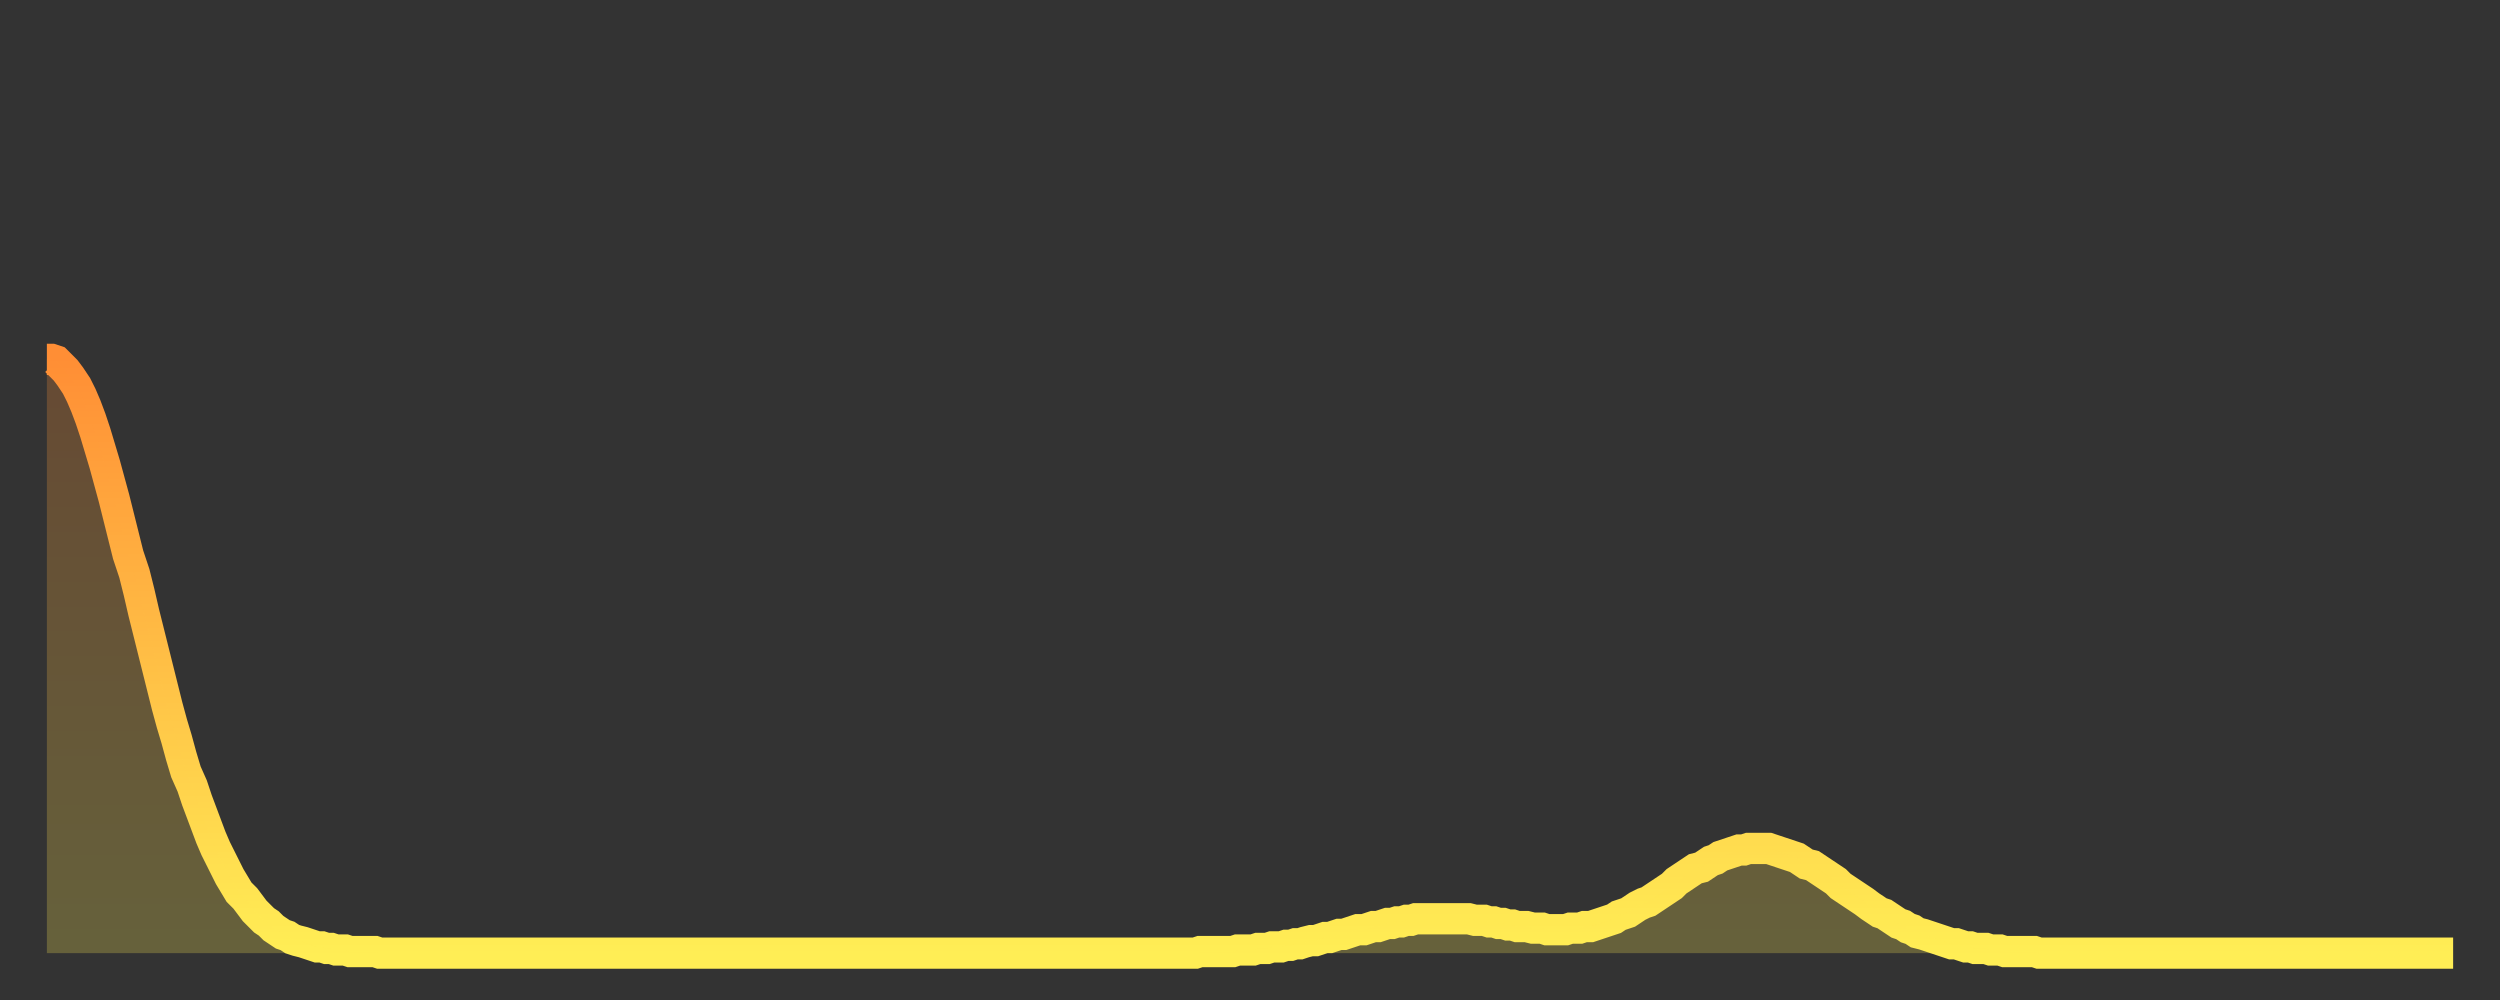 <?xml version="1.0" encoding="utf-8" ?>
<svg baseProfile="full" height="64" version="1.1" width="160" xmlns="http://www.w3.org/2000/svg" xmlns:ev="http://www.w3.org/2001/xml-events" xmlns:xlink="http://www.w3.org/1999/xlink"><rect width="100%" height="100%" fill="#333333" stroke="none"/><defs><linearGradient id="id893056" x1="0" x2="0" y1="0" y2="1"><stop offset="0%" stop-color="#ff8e35" /><stop offset="50%" stop-color="#ffbe45" /><stop offset="100%" stop-color="#ffee55" /></linearGradient></defs><g transform="translate(3,3)"><g><path d="M 0.0 20.0 0.3 20.0 0.6 20.1 0.9 20.4 1.2 20.7 1.5 21.1 1.9 21.7 2.2 22.3 2.5 23.0 2.8 23.8 3.1 24.7 3.4 25.7 3.7 26.7 4.0 27.8 4.3 28.9 4.6 30.1 4.9 31.3 5.2 32.5 5.6 33.7 5.9 34.9 6.2 36.2 6.5 37.4 6.8 38.6 7.1 39.8 7.4 41.0 7.7 42.2 8.0 43.3 8.3 44.3 8.6 45.4 8.9 46.4 9.3 47.3 9.6 48.2 9.9 49.0 10.2 49.8 10.5 50.6 10.8 51.3 11.1 51.9 11.4 52.5 11.7 53.1 12.0 53.6 12.3 54.1 12.7 54.5 13.0 54.9 13.3 55.3 13.6 55.6 13.9 55.9 14.2 56.1 14.5 56.4 14.8 56.6 15.1 56.8 15.4 56.9 15.7 57.1 16.0 57.2 16.4 57.3 16.7 57.4 17.0 57.5 17.3 57.6 17.6 57.6 17.9 57.7 18.2 57.7 18.5 57.8 18.8 57.8 19.1 57.8 19.4 57.9 19.8 57.9 20.1 57.9 20.4 57.9 20.7 57.9 21.0 57.9 21.3 58.0 21.6 58.0 21.9 58.0 22.2 58.0 22.5 58.0 22.8 58.0 23.1 58.0 23.5 58.0 23.8 58.0 24.1 58.0 24.4 58.0 24.7 58.0 25.0 58.0 25.3 58.0 25.6 58.0 25.9 58.0 26.2 58.0 26.5 58.0 26.8 58.0 27.2 58.0 27.5 58.0 27.8 58.0 28.1 58.0 28.4 58.0 28.7 58.0 29.0 58.0 29.3 58.0 29.6 58.0 29.9 58.0 30.2 58.0 30.6 58.0 30.9 58.0 31.2 58.0 31.5 58.0 31.8 58.0 32.1 58.0 32.4 58.0 32.7 58.0 33.0 58.0 33.3 58.0 33.6 58.0 33.9 58.0 34.3 58.0 34.6 58.0 34.9 58.0 35.2 58.0 35.5 58.0 35.8 58.0 36.1 58.0 36.4 58.0 36.7 58.0 37.0 58.0 37.3 58.0 37.7 58.0 38.0 58.0 38.3 58.0 38.6 58.0 38.9 58.0 39.2 58.0 39.5 58.0 39.8 58.0 40.1 58.0 40.4 58.0 40.7 58.0 41.0 58.0 41.4 58.0 41.7 58.0 42.0 58.0 42.3 58.0 42.6 58.0 42.9 58.0 43.2 58.0 43.5 58.0 43.8 58.0 44.1 58.0 44.4 58.0 44.7 58.0 45.1 58.0 45.4 58.0 45.7 58.0 46.0 58.0 46.3 58.0 46.6 58.0 46.9 58.0 47.2 58.0 47.5 58.0 47.8 58.0 48.1 58.0 48.5 58.0 48.8 58.0 49.1 58.0 49.4 58.0 49.7 58.0 50.0 58.0 50.3 58.0 50.6 58.0 50.9 58.0 51.2 58.0 51.5 58.0 51.8 58.0 52.2 58.0 52.5 58.0 52.8 58.0 53.1 58.0 53.4 58.0 53.7 58.0 54.0 58.0 54.3 58.0 54.6 58.0 54.9 58.0 55.2 58.0 55.6 58.0 55.9 58.0 56.2 58.0 56.5 58.0 56.8 58.0 57.1 58.0 57.4 58.0 57.7 58.0 58.0 58.0 58.3 58.0 58.6 58.0 58.9 58.0 59.3 58.0 59.6 58.0 59.9 58.0 60.2 58.0 60.5 58.0 60.8 58.0 61.1 58.0 61.4 58.0 61.7 58.0 62.0 58.0 62.3 58.0 62.6 58.0 63.0 58.0 63.3 58.0 63.6 58.0 63.9 58.0 64.2 58.0 64.5 58.0 64.8 58.0 65.1 58.0 65.4 58.0 65.7 58.0 66.0 58.0 66.4 58.0 66.7 58.0 67.0 58.0 67.3 58.0 67.6 58.0 67.9 58.0 68.2 58.0 68.5 58.0 68.8 58.0 69.1 58.0 69.4 58.0 69.7 58.0 70.1 58.0 70.4 58.0 70.7 58.0 71.0 58.0 71.3 58.0 71.6 58.0 71.9 58.0 72.2 58.0 72.5 58.0 72.8 58.0 73.1 58.0 73.5 58.0 73.8 57.9 74.1 57.9 74.4 57.9 74.7 57.9 75.0 57.9 75.3 57.9 75.6 57.9 75.9 57.9 76.2 57.8 76.5 57.8 76.8 57.8 77.2 57.8 77.5 57.7 77.8 57.7 78.1 57.7 78.4 57.6 78.7 57.6 79.0 57.6 79.3 57.5 79.6 57.5 79.9 57.4 80.2 57.4 80.5 57.3 80.9 57.2 81.2 57.2 81.5 57.1 81.8 57.0 82.1 57.0 82.4 56.9 82.7 56.8 83.0 56.8 83.3 56.7 83.6 56.6 83.9 56.5 84.3 56.5 84.6 56.4 84.9 56.3 85.2 56.3 85.5 56.2 85.8 56.1 86.1 56.1 86.4 56.0 86.7 56.0 87.0 55.9 87.3 55.9 87.6 55.8 88.0 55.8 88.3 55.8 88.6 55.8 88.9 55.8 89.2 55.8 89.5 55.8 89.8 55.8 90.1 55.8 90.4 55.8 90.7 55.8 91.0 55.8 91.4 55.9 91.7 55.9 92.0 55.9 92.3 56.0 92.6 56.0 92.9 56.1 93.2 56.1 93.5 56.2 93.8 56.2 94.1 56.3 94.4 56.3 94.7 56.3 95.1 56.4 95.4 56.4 95.7 56.4 96.0 56.5 96.3 56.5 96.6 56.5 96.9 56.5 97.2 56.5 97.5 56.4 97.8 56.4 98.1 56.4 98.4 56.3 98.8 56.3 99.1 56.2 99.4 56.1 99.7 56.0 100.0 55.9 100.3 55.8 100.6 55.6 100.9 55.5 101.2 55.4 101.5 55.2 101.8 55.0 102.2 54.8 102.5 54.7 102.8 54.5 103.1 54.3 103.4 54.1 103.7 53.9 104.0 53.7 104.3 53.4 104.6 53.2 104.9 53.0 105.2 52.8 105.5 52.6 105.9 52.5 106.2 52.3 106.5 52.1 106.8 52.0 107.1 51.8 107.4 51.7 107.7 51.6 108.0 51.5 108.3 51.4 108.6 51.4 108.9 51.3 109.3 51.3 109.6 51.3 109.9 51.3 110.2 51.3 110.5 51.4 110.8 51.5 111.1 51.6 111.4 51.7 111.7 51.8 112.0 51.9 112.3 52.1 112.6 52.3 113.0 52.4 113.3 52.6 113.6 52.8 113.9 53.0 114.2 53.2 114.5 53.4 114.8 53.7 115.1 53.9 115.4 54.1 115.7 54.3 116.0 54.5 116.3 54.7 116.7 55.0 117.0 55.2 117.3 55.4 117.6 55.5 117.9 55.7 118.2 55.9 118.5 56.1 118.8 56.2 119.1 56.4 119.4 56.5 119.7 56.7 120.1 56.8 120.4 56.9 120.7 57.0 121.0 57.1 121.3 57.2 121.6 57.3 121.9 57.4 122.2 57.4 122.5 57.5 122.8 57.6 123.1 57.6 123.4 57.7 123.8 57.7 124.1 57.7 124.4 57.8 124.7 57.8 125.0 57.8 125.3 57.9 125.6 57.9 125.9 57.9 126.2 57.9 126.5 57.9 126.8 57.9 127.2 57.9 127.5 58.0 127.8 58.0 128.1 58.0 128.4 58.0 128.7 58.0 129.0 58.0 129.3 58.0 129.6 58.0 129.9 58.0 130.2 58.0 130.5 58.0 130.9 58.0 131.2 58.0 131.5 58.0 131.8 58.0 132.1 58.0 132.4 58.0 132.7 58.0 133.0 58.0 133.3 58.0 133.6 58.0 133.9 58.0 134.2 58.0 134.6 58.0 134.9 58.0 135.2 58.0 135.5 58.0 135.8 58.0 136.1 58.0 136.4 58.0 136.7 58.0 137.0 58.0 137.3 58.0 137.6 58.0 138.0 58.0 138.3 58.0 138.6 58.0 138.9 58.0 139.2 58.0 139.5 58.0 139.8 58.0 140.1 58.0 140.4 58.0 140.7 58.0 141.0 58.0 141.3 58.0 141.7 58.0 142.0 58.0 142.3 58.0 142.6 58.0 142.9 58.0 143.2 58.0 143.5 58.0 143.8 58.0 144.1 58.0 144.4 58.0 144.7 58.0 145.1 58.0 145.4 58.0 145.7 58.0 146.0 58.0 146.3 58.0 146.6 58.0 146.9 58.0 147.2 58.0 147.5 58.0 147.8 58.0 148.1 58.0 148.4 58.0 148.8 58.0 149.1 58.0 149.4 58.0 149.7 58.0 150.0 58.0 150.3 58.0 150.6 58.0 150.9 58.0 151.2 58.0 151.5 58.0 151.8 58.0 152.1 58.0 152.5 58.0 152.8 58.0 153.1 58.0 153.4 58.0 153.7 58.0 154.0 58.0" fill="none" id="graph-curve" opacity="1" stroke="url(#id893056)" stroke-width="2" /><path d="M 0 58 L 0.0 20.0 0.3 20.0 0.6 20.1 0.9 20.4 1.2 20.7 1.5 21.1 1.9 21.7 2.2 22.3 2.5 23.0 2.8 23.8 3.1 24.7 3.4 25.7 3.7 26.7 4.0 27.8 4.3 28.9 4.6 30.1 4.9 31.3 5.2 32.5 5.6 33.7 5.9 34.9 6.2 36.2 6.5 37.4 6.8 38.6 7.1 39.8 7.4 41.0 7.7 42.2 8.0 43.3 8.3 44.3 8.6 45.4 8.9 46.4 9.3 47.3 9.6 48.2 9.9 49.0 10.2 49.8 10.5 50.6 10.8 51.3 11.1 51.9 11.4 52.5 11.7 53.1 12.0 53.6 12.3 54.1 12.7 54.5 13.0 54.9 13.3 55.3 13.6 55.6 13.9 55.9 14.2 56.1 14.5 56.4 14.8 56.6 15.1 56.8 15.4 56.9 15.7 57.1 16.0 57.2 16.4 57.3 16.7 57.4 17.0 57.5 17.3 57.6 17.6 57.6 17.9 57.7 18.2 57.7 18.5 57.8 18.8 57.8 19.1 57.8 19.4 57.9 19.8 57.9 20.1 57.9 20.4 57.9 20.7 57.9 21.0 57.9 21.3 58.0 21.6 58.0 21.9 58.0 22.2 58.0 22.5 58.0 22.8 58.0 23.1 58.0 23.5 58.0 23.8 58.0 24.1 58.0 24.4 58.0 24.7 58.0 25.0 58.0 25.3 58.0 25.6 58.0 25.9 58.0 26.2 58.0 26.5 58.0 26.8 58.0 27.2 58.0 27.5 58.0 27.8 58.0 28.1 58.0 28.4 58.0 28.7 58.0 29.0 58.0 29.3 58.0 29.6 58.0 29.9 58.0 30.2 58.0 30.6 58.0 30.9 58.0 31.2 58.0 31.5 58.0 31.8 58.0 32.1 58.0 32.4 58.0 32.7 58.0 33.0 58.0 33.3 58.0 33.6 58.0 33.9 58.0 34.3 58.0 34.6 58.0 34.9 58.0 35.2 58.0 35.5 58.0 35.8 58.0 36.1 58.0 36.4 58.0 36.7 58.0 37.0 58.0 37.3 58.0 37.7 58.0 38.0 58.0 38.3 58.0 38.6 58.0 38.9 58.0 39.2 58.0 39.5 58.0 39.8 58.0 40.1 58.0 40.4 58.0 40.7 58.0 41.0 58.0 41.4 58.0 41.7 58.0 42.0 58.0 42.3 58.0 42.6 58.0 42.9 58.0 43.2 58.0 43.5 58.0 43.8 58.0 44.1 58.0 44.4 58.0 44.7 58.0 45.1 58.0 45.4 58.0 45.7 58.0 46.0 58.0 46.3 58.0 46.6 58.0 46.9 58.0 47.2 58.0 47.5 58.0 47.8 58.0 48.1 58.0 48.5 58.0 48.8 58.0 49.1 58.0 49.4 58.0 49.7 58.0 50.0 58.0 50.3 58.0 50.6 58.0 50.9 58.0 51.2 58.0 51.5 58.0 51.8 58.0 52.2 58.0 52.5 58.0 52.8 58.0 53.1 58.0 53.4 58.0 53.7 58.0 54.0 58.0 54.3 58.0 54.6 58.0 54.9 58.0 55.2 58.0 55.6 58.0 55.9 58.0 56.2 58.0 56.5 58.0 56.8 58.0 57.1 58.0 57.4 58.0 57.7 58.0 58.0 58.0 58.3 58.0 58.6 58.0 58.9 58.0 59.3 58.0 59.6 58.0 59.9 58.0 60.2 58.0 60.5 58.0 60.8 58.0 61.1 58.0 61.4 58.0 61.7 58.0 62.0 58.0 62.3 58.0 62.6 58.0 63.0 58.0 63.3 58.0 63.6 58.0 63.9 58.0 64.2 58.0 64.5 58.0 64.8 58.0 65.1 58.0 65.4 58.0 65.7 58.0 66.0 58.0 66.4 58.0 66.7 58.0 67.0 58.0 67.3 58.0 67.6 58.0 67.9 58.0 68.2 58.0 68.5 58.0 68.8 58.0 69.1 58.0 69.4 58.0 69.7 58.0 70.1 58.0 70.4 58.0 70.7 58.0 71.0 58.0 71.3 58.0 71.6 58.0 71.9 58.0 72.2 58.0 72.5 58.0 72.8 58.0 73.1 58.0 73.5 58.0 73.8 57.9 74.1 57.9 74.4 57.9 74.7 57.9 75.0 57.9 75.3 57.9 75.6 57.9 75.9 57.9 76.2 57.8 76.5 57.8 76.8 57.8 77.2 57.8 77.5 57.7 77.8 57.7 78.1 57.7 78.4 57.6 78.7 57.6 79.0 57.6 79.3 57.5 79.6 57.5 79.9 57.4 80.2 57.4 80.5 57.3 80.9 57.2 81.2 57.2 81.5 57.1 81.8 57.0 82.1 57.0 82.4 56.9 82.7 56.8 83.0 56.8 83.3 56.7 83.6 56.6 83.9 56.5 84.3 56.5 84.6 56.4 84.9 56.3 85.2 56.3 85.5 56.2 85.8 56.1 86.1 56.1 86.4 56.0 86.7 56.0 87.0 55.9 87.3 55.9 87.6 55.8 88.0 55.8 88.3 55.8 88.6 55.8 88.9 55.8 89.2 55.8 89.5 55.8 89.8 55.8 90.1 55.8 90.4 55.8 90.7 55.8 91.0 55.8 91.4 55.9 91.7 55.9 92.0 55.9 92.3 56.0 92.6 56.0 92.9 56.1 93.2 56.1 93.5 56.2 93.8 56.2 94.1 56.3 94.4 56.3 94.7 56.3 95.1 56.4 95.4 56.4 95.7 56.4 96.0 56.5 96.3 56.5 96.6 56.5 96.9 56.5 97.2 56.5 97.5 56.4 97.8 56.4 98.1 56.4 98.4 56.3 98.8 56.3 99.1 56.2 99.4 56.1 99.7 56.0 100.0 55.9 100.3 55.8 100.6 55.6 100.9 55.5 101.2 55.4 101.5 55.2 101.8 55.0 102.2 54.8 102.5 54.7 102.8 54.5 103.1 54.3 103.4 54.1 103.7 53.9 104.0 53.7 104.3 53.4 104.6 53.2 104.9 53.0 105.2 52.8 105.5 52.6 105.9 52.5 106.2 52.3 106.5 52.1 106.8 52.0 107.1 51.8 107.4 51.7 107.7 51.6 108.0 51.5 108.3 51.4 108.6 51.4 108.9 51.3 109.3 51.3 109.6 51.3 109.9 51.3 110.2 51.3 110.5 51.4 110.8 51.5 111.1 51.6 111.4 51.7 111.7 51.8 112.0 51.9 112.3 52.1 112.6 52.3 113.0 52.4 113.3 52.6 113.6 52.8 113.9 53.0 114.2 53.2 114.5 53.4 114.8 53.7 115.1 53.9 115.4 54.1 115.7 54.3 116.0 54.5 116.3 54.7 116.7 55.0 117.0 55.2 117.3 55.4 117.6 55.5 117.9 55.7 118.2 55.9 118.5 56.1 118.8 56.2 119.1 56.4 119.4 56.5 119.7 56.7 120.1 56.8 120.4 56.9 120.7 57.0 121.0 57.1 121.3 57.2 121.6 57.3 121.9 57.4 122.2 57.4 122.5 57.5 122.8 57.6 123.1 57.6 123.4 57.7 123.8 57.7 124.1 57.7 124.4 57.8 124.7 57.8 125.0 57.8 125.3 57.9 125.6 57.9 125.9 57.9 126.2 57.9 126.5 57.9 126.8 57.9 127.2 57.9 127.5 58.0 127.8 58.0 128.1 58.0 128.4 58.0 128.7 58.0 129.0 58.0 129.3 58.0 129.6 58.0 129.9 58.0 130.2 58.0 130.5 58.0 130.9 58.0 131.2 58.0 131.5 58.0 131.8 58.0 132.1 58.0 132.4 58.0 132.7 58.0 133.0 58.0 133.3 58.0 133.6 58.0 133.9 58.0 134.2 58.0 134.6 58.0 134.9 58.0 135.2 58.0 135.5 58.0 135.8 58.0 136.1 58.0 136.4 58.0 136.7 58.0 137.0 58.0 137.3 58.0 137.6 58.0 138.0 58.0 138.3 58.0 138.6 58.0 138.9 58.0 139.2 58.0 139.5 58.0 139.8 58.0 140.1 58.0 140.4 58.0 140.7 58.0 141.0 58.0 141.3 58.0 141.7 58.0 142.0 58.0 142.3 58.0 142.6 58.0 142.9 58.0 143.2 58.0 143.5 58.0 143.8 58.0 144.1 58.0 144.4 58.0 144.7 58.0 145.1 58.0 145.4 58.0 145.7 58.0 146.0 58.0 146.3 58.0 146.6 58.0 146.9 58.0 147.2 58.0 147.5 58.0 147.8 58.0 148.1 58.0 148.4 58.0 148.8 58.0 149.1 58.0 149.4 58.0 149.7 58.0 150.0 58.0 150.3 58.0 150.6 58.0 150.9 58.0 151.2 58.0 151.5 58.0 151.8 58.0 152.1 58.0 152.5 58.0 152.8 58.0 153.1 58.0 153.4 58.0 153.7 58.0 154.0 58.0 154 58" fill="url(#id893056)" fill-opacity=".25" id="graph-shadow" /></g></g></svg>